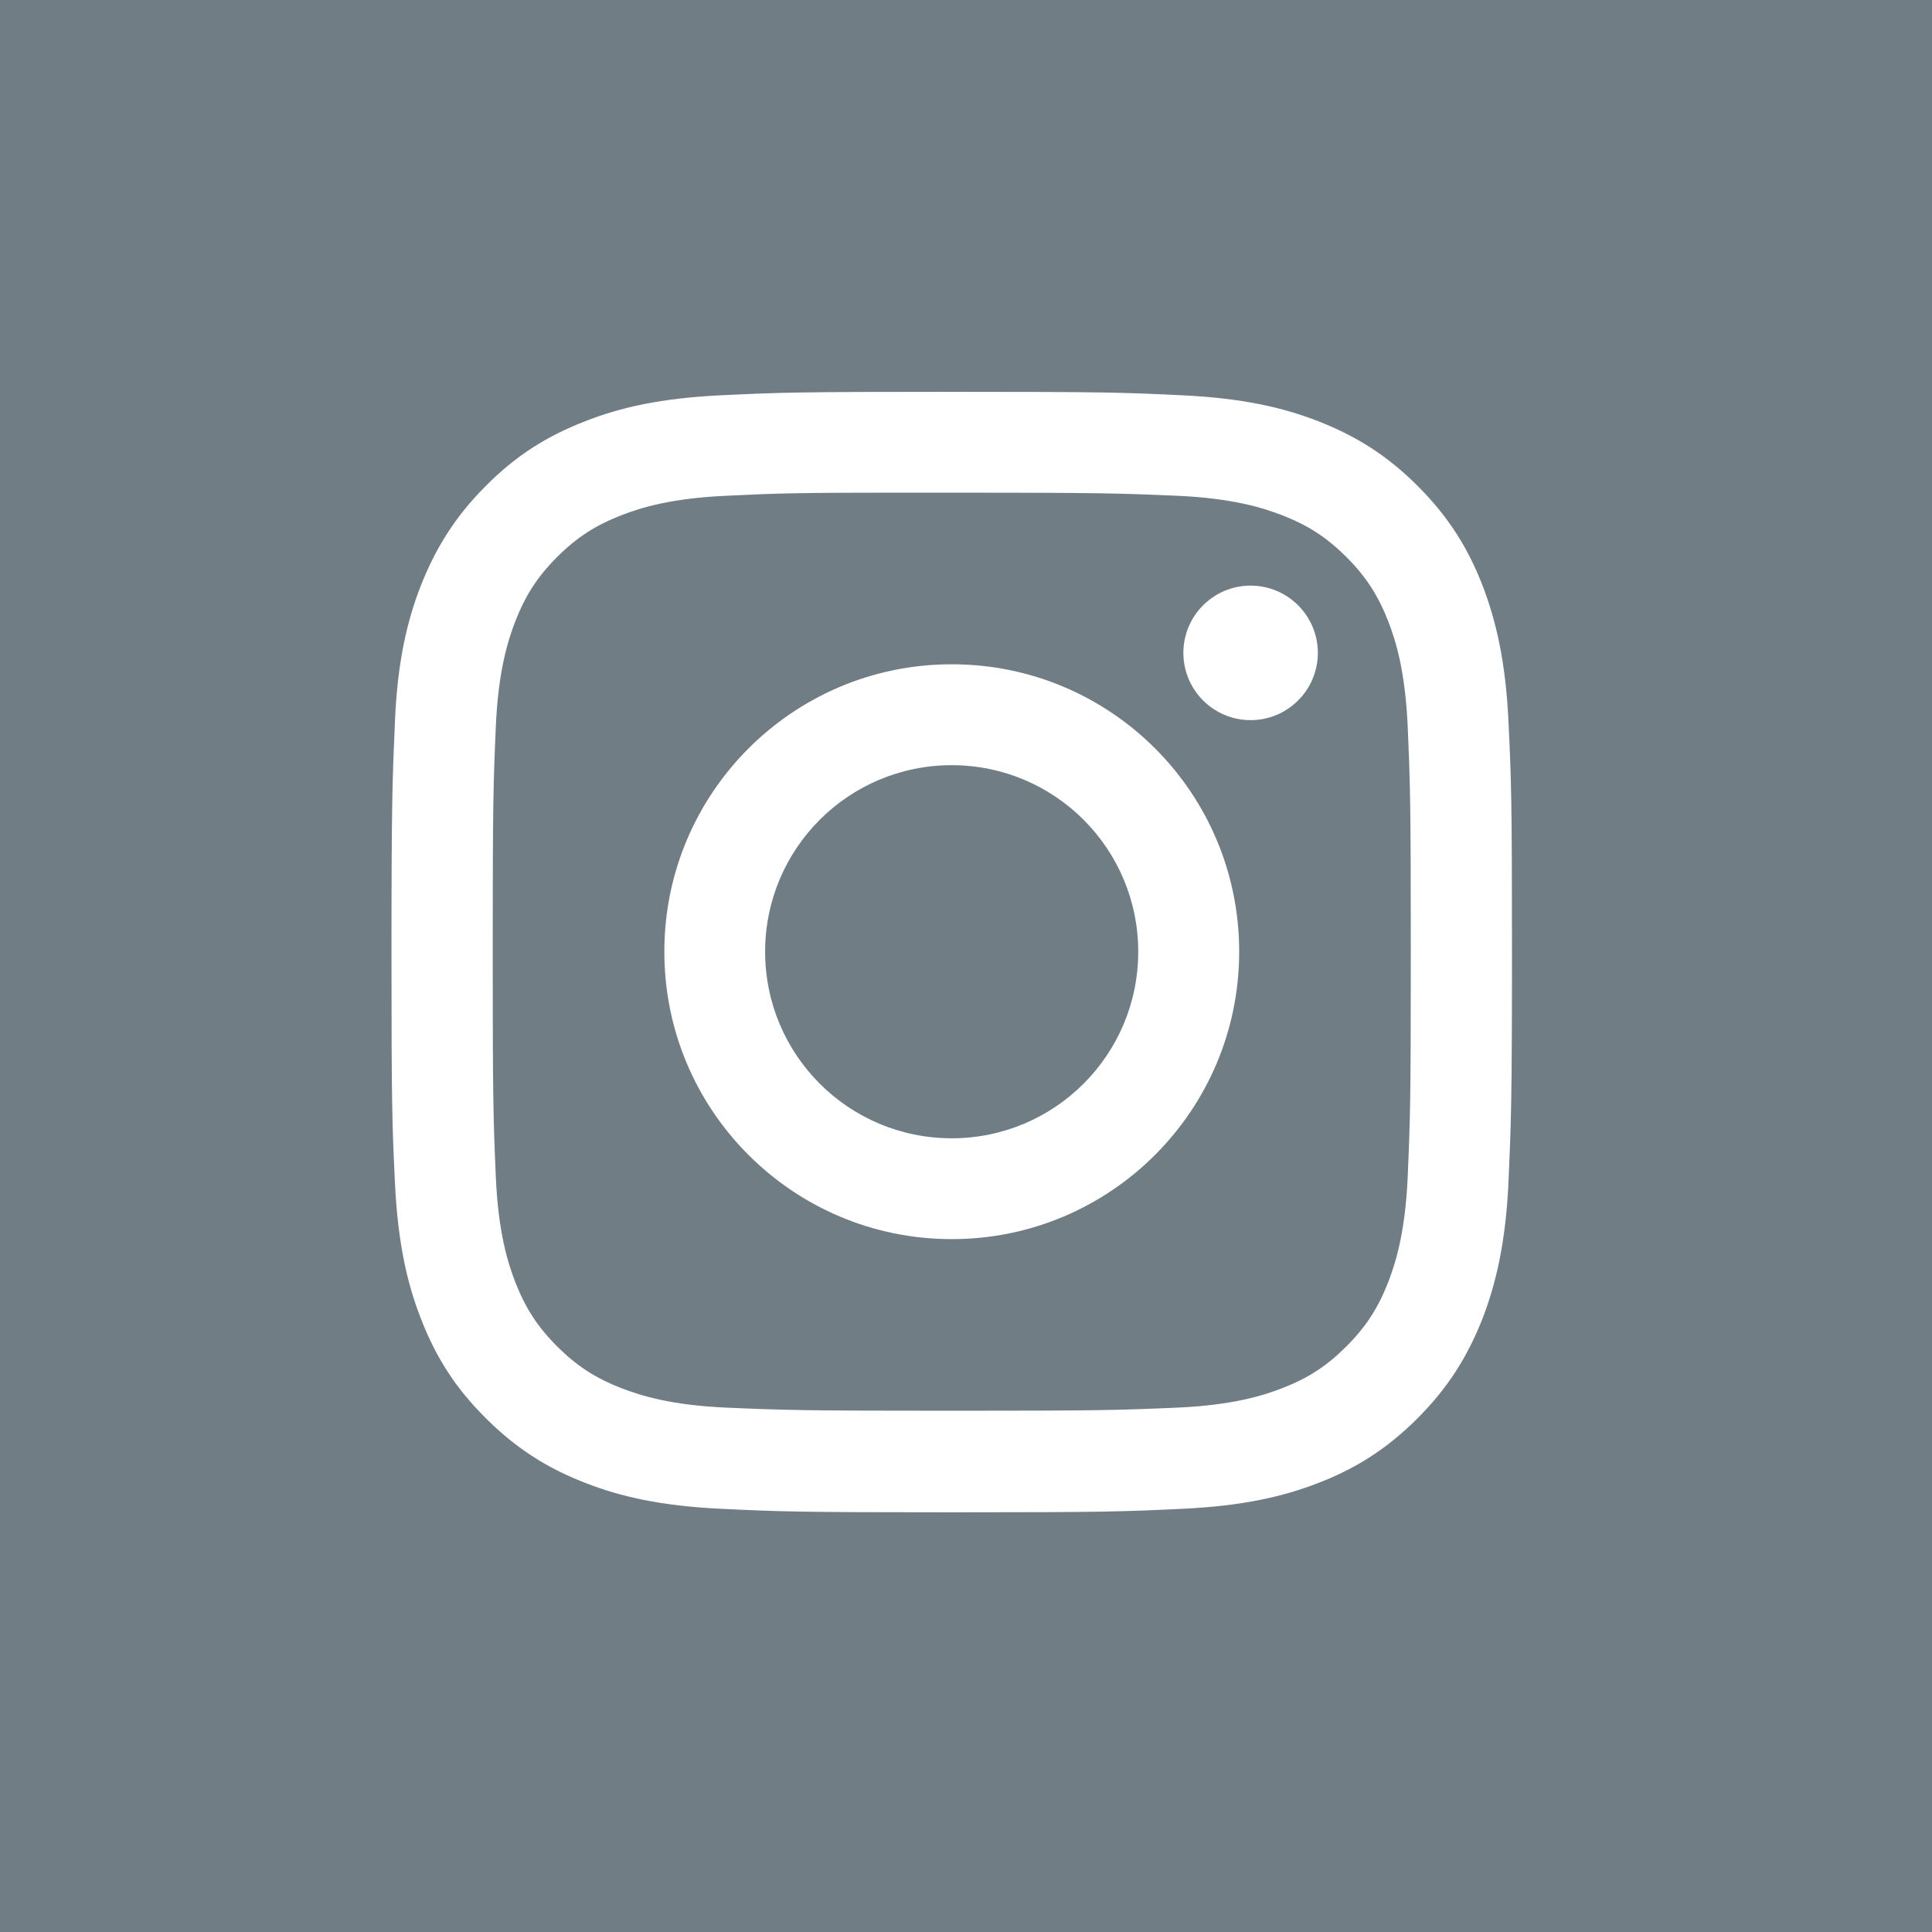 <svg width="35" height="35" viewBox="0 0 35 35" fill="none" xmlns="http://www.w3.org/2000/svg">
<path d="M25.15 11.258C24.966 10.787 24.748 10.448 24.391 10.091C24.035 9.735 23.696 9.517 23.225 9.333C22.863 9.195 22.328 9.028 21.34 8.982C20.271 8.936 19.949 8.925 17.242 8.925C16.903 8.925 16.604 8.925 16.334 8.925C14.443 8.925 14.081 8.936 13.144 8.982C12.156 9.028 11.615 9.195 11.259 9.333C10.788 9.517 10.449 9.735 10.092 10.091C9.736 10.448 9.518 10.787 9.334 11.258C9.196 11.62 9.029 12.155 8.983 13.143C8.937 14.212 8.926 14.534 8.926 17.241C8.926 19.948 8.937 20.27 8.983 21.339C9.029 22.327 9.196 22.867 9.334 23.224C9.518 23.695 9.736 24.034 10.092 24.39C10.449 24.747 10.788 24.965 11.259 25.149C11.621 25.287 12.156 25.454 13.144 25.5C14.213 25.546 14.535 25.557 17.242 25.557C19.949 25.557 20.271 25.546 21.34 25.5C22.328 25.454 22.869 25.287 23.225 25.149C23.702 24.965 24.035 24.747 24.392 24.39C24.748 24.034 24.966 23.695 25.15 23.224C25.288 22.862 25.455 22.327 25.501 21.339C25.547 20.27 25.558 19.948 25.558 17.241C25.558 14.534 25.547 14.212 25.501 13.143C25.455 12.155 25.288 11.614 25.15 11.258ZM17.242 22.448C14.368 22.448 12.035 20.12 12.035 17.241C12.035 14.367 14.363 12.034 17.242 12.034C20.121 12.034 22.449 14.362 22.449 17.241C22.449 20.114 20.121 22.448 17.242 22.448ZM22.656 13.046C21.983 13.046 21.438 12.5 21.438 11.827C21.438 11.155 21.983 10.609 22.656 10.609C23.328 10.609 23.874 11.155 23.874 11.827C23.874 12.5 23.328 13.046 22.656 13.046Z" fill="#707D85"/>
<path d="M17.241 13.862C15.373 13.862 13.861 15.374 13.861 17.241C13.861 19.109 15.373 20.621 17.241 20.621C19.108 20.621 20.62 19.109 20.62 17.241C20.62 15.374 19.108 13.862 17.241 13.862Z" fill="#707D85"/>
<path d="M0 0V35H35V0H0ZM27.327 21.431C27.276 22.511 27.103 23.247 26.856 23.891C26.592 24.558 26.247 25.126 25.684 25.69C25.121 26.253 24.558 26.604 23.891 26.862C23.241 27.115 22.506 27.282 21.425 27.333C20.339 27.385 19.994 27.397 17.241 27.397C14.483 27.397 14.138 27.385 13.057 27.333C11.983 27.282 11.241 27.115 10.598 26.862C9.931 26.604 9.362 26.253 8.799 25.69C8.23 25.126 7.885 24.558 7.626 23.891C7.374 23.247 7.207 22.511 7.155 21.431C7.103 20.345 7.092 20 7.092 17.247C7.092 14.488 7.109 14.144 7.155 13.063C7.201 11.988 7.374 11.247 7.626 10.603C7.891 9.937 8.236 9.368 8.799 8.805C9.362 8.236 9.931 7.891 10.598 7.632C11.241 7.379 11.977 7.213 13.057 7.161C14.138 7.109 14.488 7.098 17.241 7.098C19.994 7.098 20.339 7.109 21.419 7.161C22.5 7.213 23.235 7.379 23.885 7.632C24.558 7.897 25.121 8.241 25.684 8.805C26.247 9.368 26.598 9.937 26.856 10.603C27.103 11.247 27.276 11.983 27.327 13.063C27.379 14.149 27.391 14.494 27.391 17.247C27.391 20.006 27.374 20.351 27.327 21.431Z" fill="#707D85"/>
</svg>
